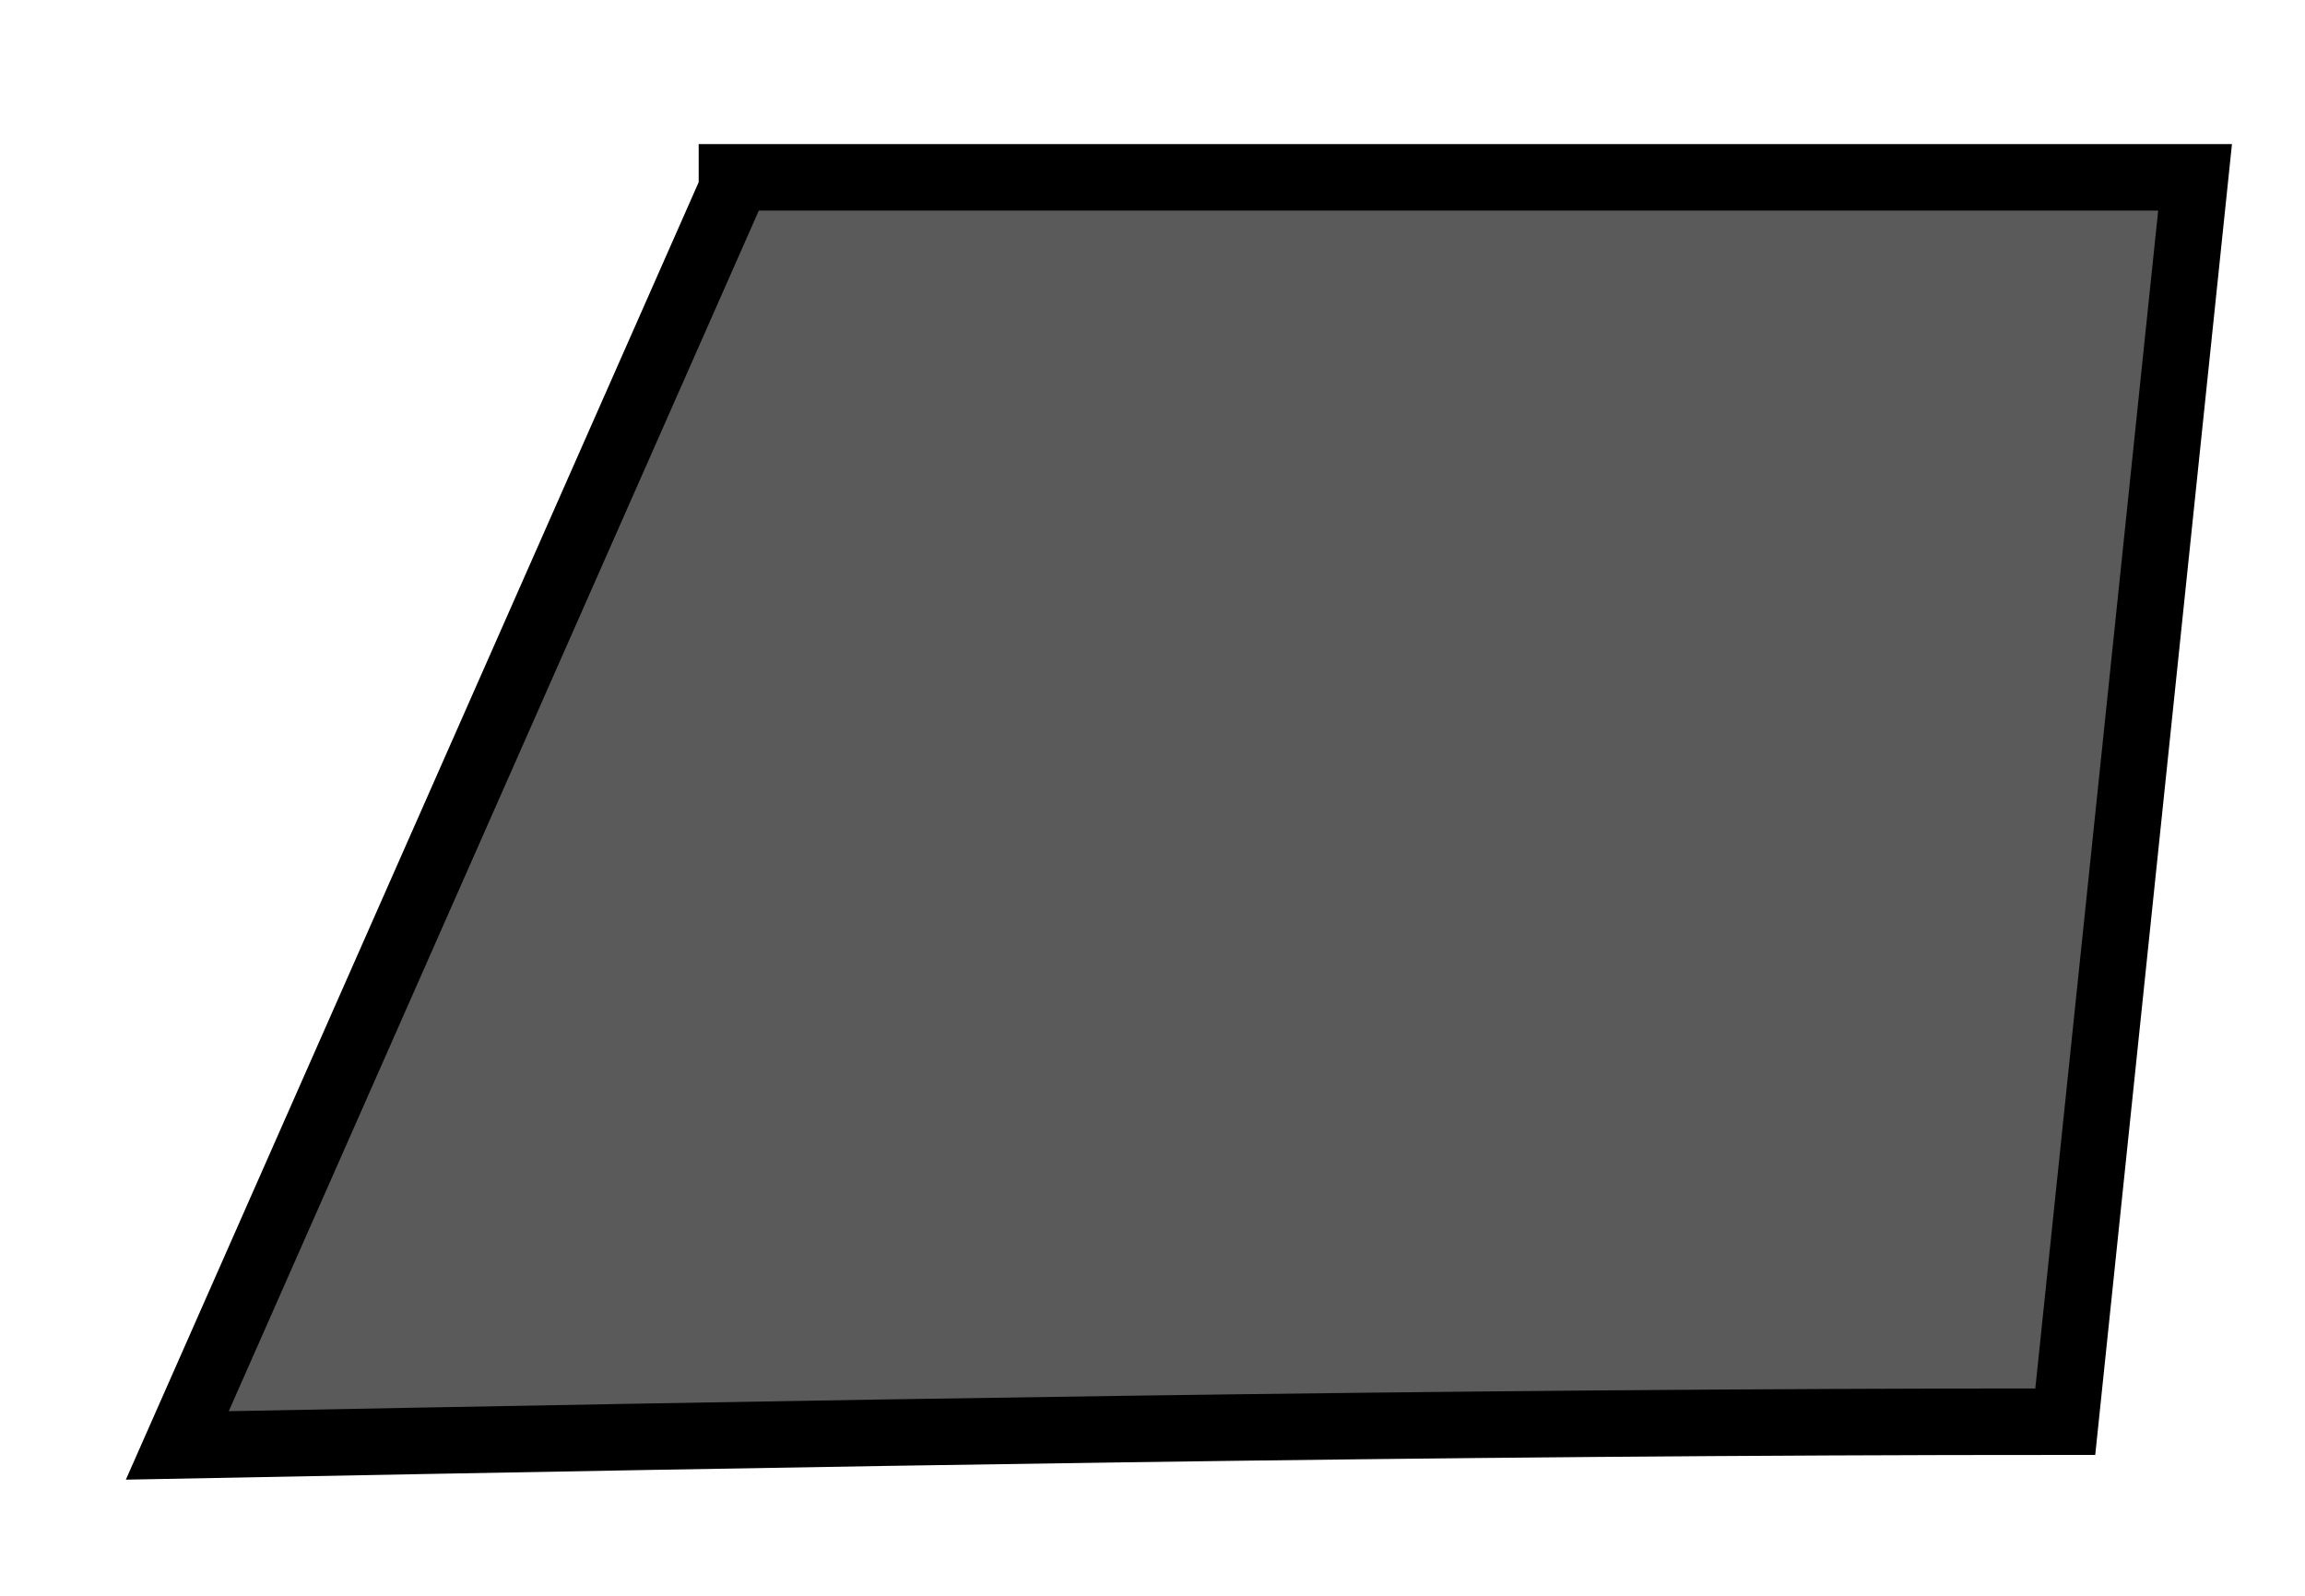 <?xml version="1.0" encoding="utf-8"?>
<svg xmlns="http://www.w3.org/2000/svg" fill="none" height="100%" overflow="visible" preserveAspectRatio="none" style="display: block;" viewBox="0 0 13 9" width="100%">
<path d="M4.128 1H8.188C9.053 1 10.45 1 12.38 1L11.648 8.018C8.121 8.018 4.527 8.085 1 8.152L4.128 1.067V1Z" fill="#5A5A5A" id="Vector" stroke="black" stroke-width="0.375"/>
</svg>